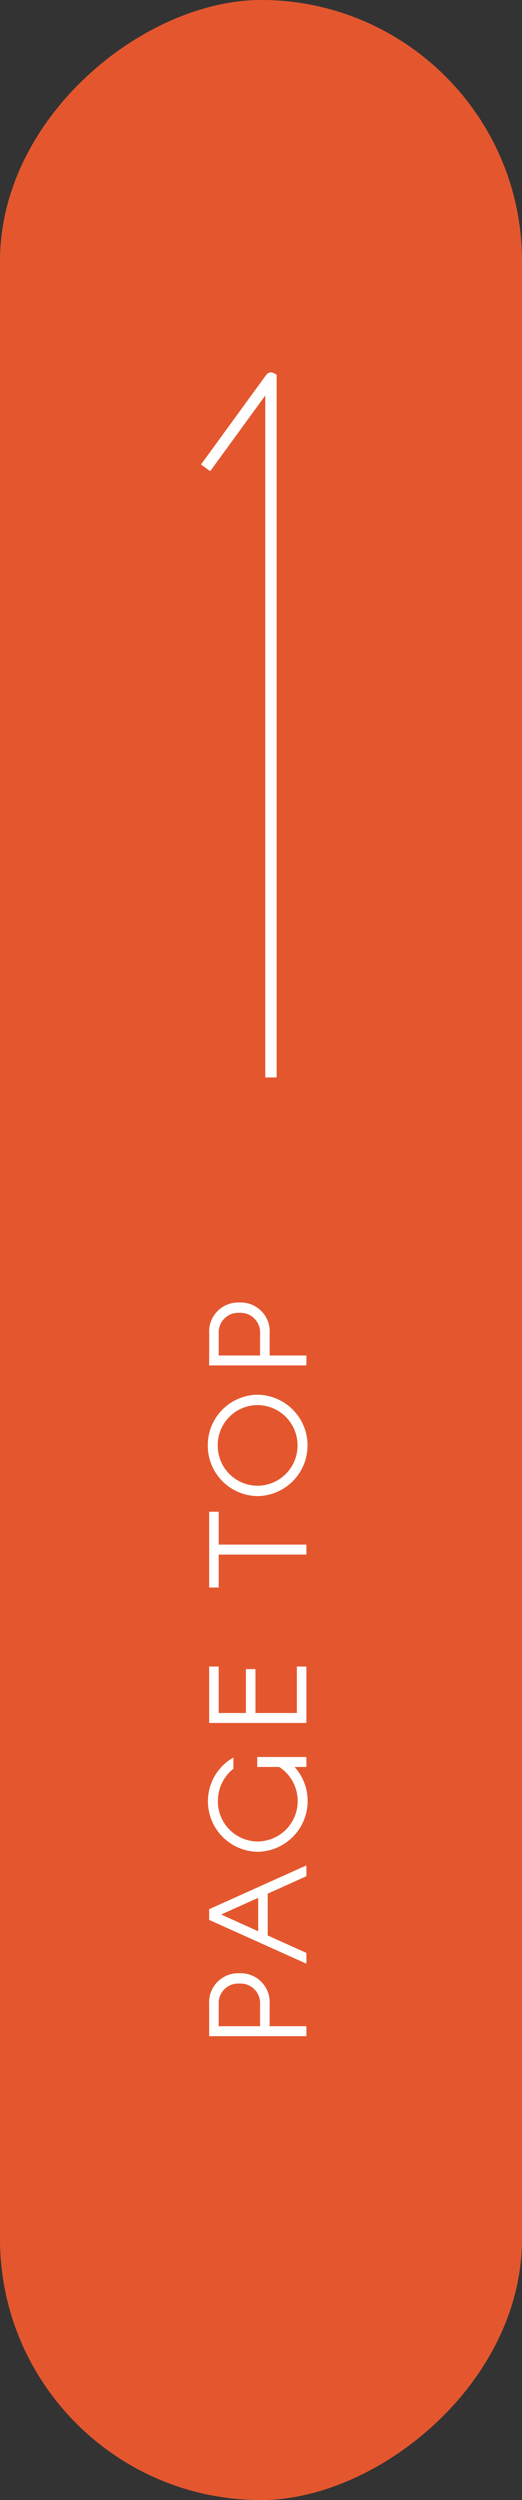 <svg xmlns="http://www.w3.org/2000/svg" width="46" height="220.2" viewBox="0 0 46 220.2">
  <rect x="0" y="0" width="46" height="220.2" fill="#333333" stroke="none"/>
  <g id="グループ_3648" data-name="グループ 3648" transform="translate(-1766.108 -3786.804)">
    <rect id="長方形_2262" data-name="長方形 2262" width="220.2" height="46" rx="23" transform="translate(1766.108 4007.003) rotate(-90)" fill="#e4572e"/>
    <path id="パス_22634" data-name="パス 22634" d="M.96-8.568V0h.876V-3.24H3.768A2.552,2.552,0,0,0,6.5-5.9,2.558,2.558,0,0,0,3.768-8.568ZM1.836-4.08V-7.728H3.768A1.72,1.72,0,0,1,5.592-5.9,1.726,1.726,0,0,1,3.768-4.08ZM7.344,0h.948L9.828-3.408h3.684L15.048,0H16L12.144-8.568H11.2Zm5.8-4.248H10.2l1.476-3.264ZM21.672.108a4.445,4.445,0,0,0,3-1.152V0h.876V-4.332h-.876V-2.4a3.561,3.561,0,0,1-3,1.632,3.549,3.549,0,0,1-3.564-3.564A3.53,3.53,0,0,1,21.672-7.8a3.621,3.621,0,0,1,2.844,1.368H25.5a4.415,4.415,0,0,0-3.828-2.244A4.45,4.45,0,0,0,17.2-4.332,4.468,4.468,0,0,0,21.672.108ZM28.548,0h4.968V-.84H29.424V-4.488h3.864v-.84H29.424v-2.4h4.092v-.84H28.548ZM43.38,0h.876V-7.728h2.892v-.84H40.476v.84h2.9Zm9.612-8.688a4.439,4.439,0,0,0-4.464,4.344A4.458,4.458,0,0,0,52.992.1a4.458,4.458,0,0,0,4.464-4.44A4.439,4.439,0,0,0,52.992-8.688Zm0,7.908A3.539,3.539,0,0,1,49.44-4.344a3.519,3.519,0,0,1,3.552-3.468,3.519,3.519,0,0,1,3.552,3.468A3.539,3.539,0,0,1,52.992-.78Zm7.044-7.788V0h.876V-3.24h1.932A2.552,2.552,0,0,0,65.58-5.9a2.558,2.558,0,0,0-2.736-2.664Zm.876,4.488V-7.728h1.932A1.72,1.72,0,0,1,64.668-5.9,1.726,1.726,0,0,1,62.844-4.08Z" transform="translate(1793.108 3967.104) rotate(-90)" fill="#fff"/>
    <path id="パス_10025" data-name="パス 10025" d="M-21519.232-4801.875h-61.895v-1h60.068c-1.057-.77-3.02-2.2-6.67-4.854l.59-.809c4.078,2.967,6.01,4.374,6.912,5.031l.869.635.111.083a.5.5,0,0,1,.156.655Z" transform="translate(6592.361 -17699.424) rotate(-90)" fill="#fff"/>
  </g>
</svg>
